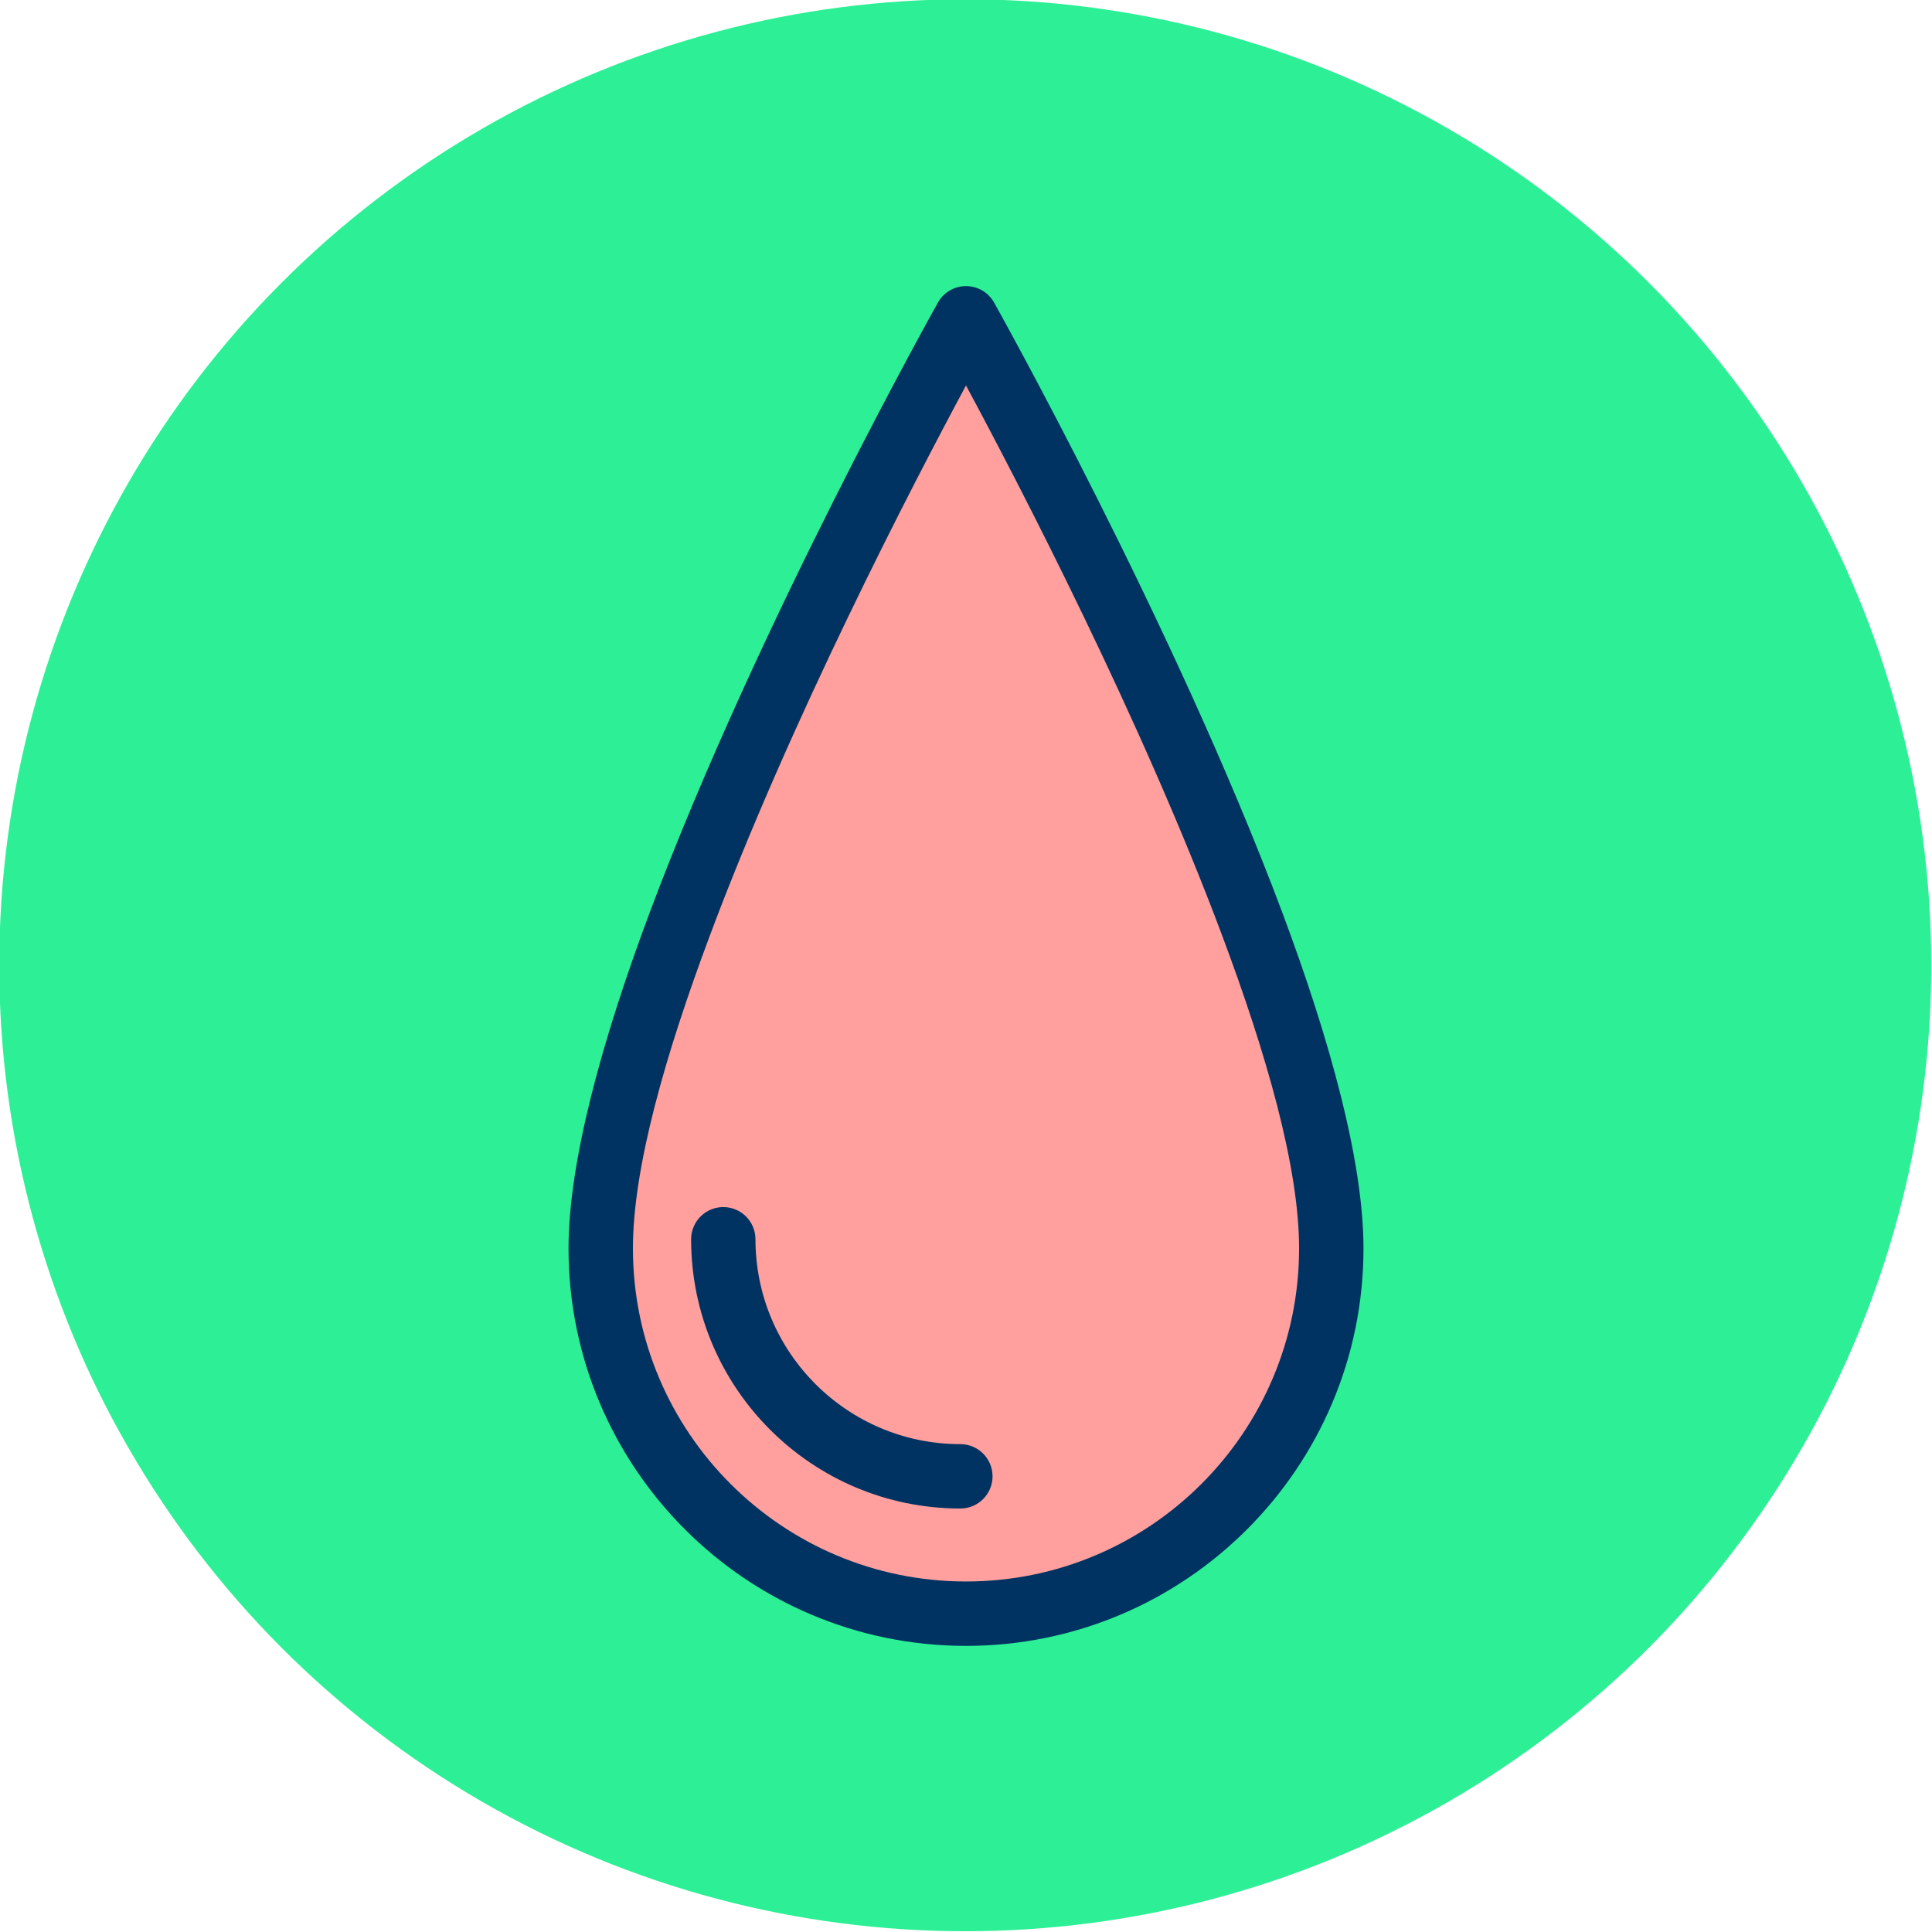 <?xml version="1.0" encoding="UTF-8" standalone="no"?>
<!DOCTYPE svg PUBLIC "-//W3C//DTD SVG 1.1//EN" "http://www.w3.org/Graphics/SVG/1.1/DTD/svg11.dtd">
<svg width="100%" height="100%" viewBox="0 0 120 120" version="1.1" xmlns="http://www.w3.org/2000/svg" xmlns:xlink="http://www.w3.org/1999/xlink" xml:space="preserve" xmlns:serif="http://www.serif.com/" style="fill-rule:evenodd;clip-rule:evenodd;stroke-linejoin:round;stroke-miterlimit:2;">
    <g transform="matrix(1,0,0,1,-750.167,-6.208)">
        <g id="_6-1" serif:id="6-1" transform="matrix(1,0,0,1,750.167,6.208)">
            <rect x="0" y="0" width="120" height="120" style="fill:white;"/>
            <clipPath id="_clip1">
                <rect x="0" y="0" width="120" height="120"/>
            </clipPath>
            <g clip-path="url(#_clip1)">
                <g id="Warstwa-1" serif:id="Warstwa 1">
                </g>
                <circle cx="59.953" cy="59.953" r="60" style="fill:rgb(45,240,150);"/>
                <g transform="matrix(1,0,0,1,-746.858,-130.462)">
                    <path d="M806.858,150.232C806.858,150.232 784.17,190.671 784.17,208.003C784.17,220.525 794.336,230.691 806.858,230.691C819.381,230.691 829.547,220.525 829.547,208.003C829.547,190.671 806.858,150.232 806.858,150.232Z" style="fill:rgb(255,159,158);"/>
                </g>
                <g transform="matrix(1,0,0,1,-746.858,-130.462)">
                    <path d="M808.603,149.254C808.249,148.623 807.582,148.232 806.858,148.232C806.135,148.232 805.468,148.623 805.114,149.254C805.114,149.254 793.917,169.216 787.197,187.18C784.24,195.086 782.17,202.625 782.17,208.003C782.17,221.629 793.232,232.691 806.858,232.691C820.484,232.691 831.547,221.629 831.547,208.003C831.547,202.625 829.476,195.086 826.519,187.18C819.8,169.216 808.603,149.254 808.603,149.254ZM806.858,154.404C810.233,160.684 817.766,175.195 822.773,188.582C825.534,195.963 827.547,202.982 827.547,208.003C827.547,219.421 818.277,228.691 806.858,228.691C795.44,228.691 786.17,219.421 786.17,208.003C786.17,202.982 788.183,195.963 790.944,188.582C795.951,175.195 803.483,160.684 806.858,154.404Z" style="fill:rgb(0,51,97);"/>
                </g>
                <g transform="matrix(0.649,0,0,0.649,-464.001,-58.021)">
                    <path d="M781.09,208.003C781.09,222.225 792.636,233.771 806.858,233.771C808.558,233.771 809.938,232.391 809.938,230.691C809.938,228.991 808.558,227.611 806.858,227.611C796.036,227.611 787.249,218.825 787.249,208.003C787.249,206.303 785.869,204.923 784.17,204.923C782.47,204.923 781.09,206.303 781.09,208.003Z" style="fill:rgb(0,51,97);"/>
                </g>
            </g>
        </g>
    </g>
</svg>
